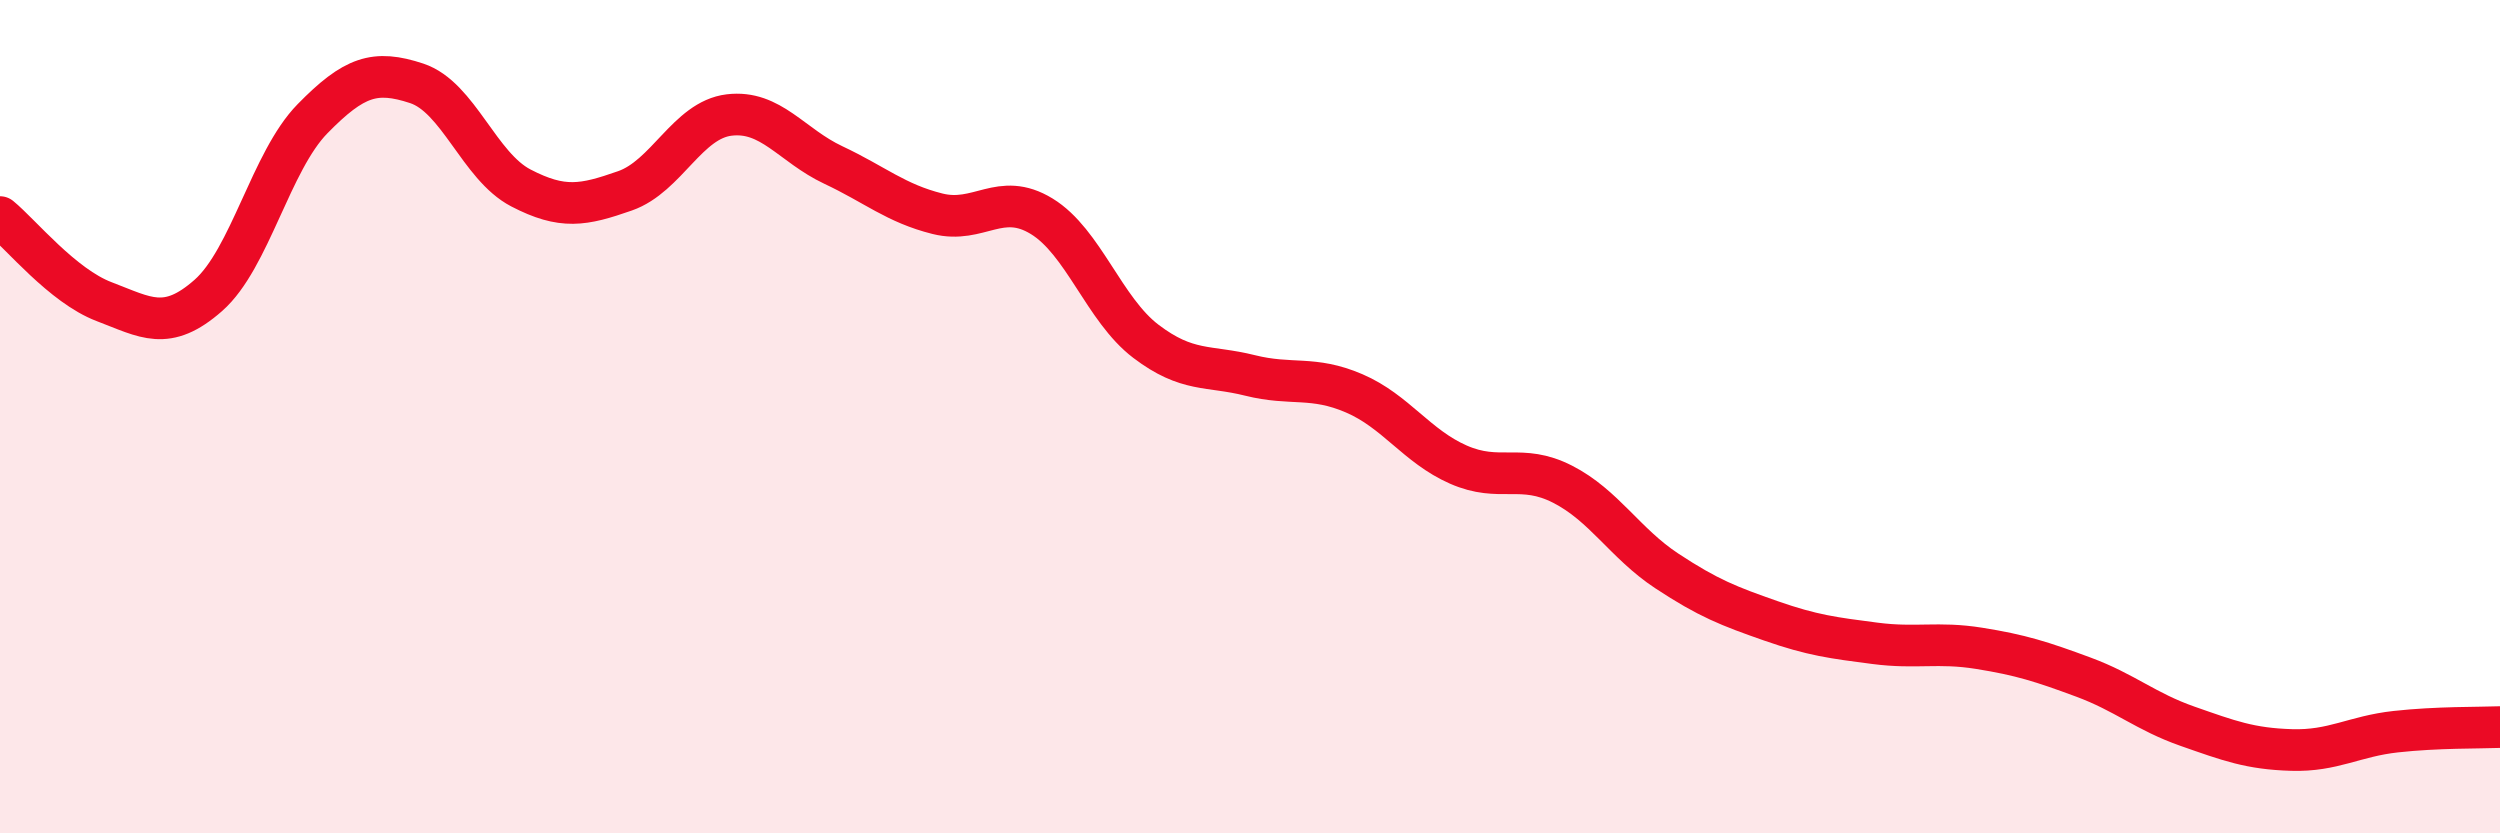 
    <svg width="60" height="20" viewBox="0 0 60 20" xmlns="http://www.w3.org/2000/svg">
      <path
        d="M 0,5.21 C 0.5,5.62 1.5,6.86 2.5,7.24 C 3.5,7.62 4,7.97 5,7.09 C 6,6.21 6.5,3.87 7.5,2.85 C 8.5,1.83 9,1.67 10,2 C 11,2.33 11.5,3.99 12.5,4.51 C 13.5,5.03 14,4.93 15,4.58 C 16,4.23 16.5,2.88 17.5,2.76 C 18.5,2.64 19,3.49 20,3.96 C 21,4.43 21.5,4.88 22.5,5.13 C 23.5,5.38 24,4.58 25,5.19 C 26,5.8 26.5,7.43 27.5,8.19 C 28.5,8.95 29,8.76 30,9.01 C 31,9.26 31.5,9.01 32.5,9.44 C 33.5,9.87 34,10.71 35,11.15 C 36,11.59 36.5,11.11 37.5,11.62 C 38.5,12.13 39,13.04 40,13.7 C 41,14.36 41.5,14.55 42.5,14.9 C 43.5,15.25 44,15.31 45,15.44 C 46,15.57 46.5,15.4 47.5,15.56 C 48.5,15.72 49,15.88 50,16.25 C 51,16.62 51.5,17.08 52.5,17.43 C 53.5,17.78 54,17.97 55,18 C 56,18.03 56.5,17.67 57.5,17.56 C 58.5,17.45 59.5,17.47 60,17.45L60 20L0 20Z"
        fill="#EB0A25"
        opacity="0.1"
        stroke-linecap="round"
        stroke-linejoin="round"
      />
      <path
        d="M 0,5.21 C 0.5,5.62 1.5,6.86 2.5,7.24 C 3.5,7.62 4,7.97 5,7.09 C 6,6.21 6.5,3.87 7.5,2.85 C 8.5,1.83 9,1.67 10,2 C 11,2.33 11.5,3.99 12.5,4.51 C 13.5,5.03 14,4.93 15,4.58 C 16,4.23 16.5,2.88 17.5,2.76 C 18.5,2.64 19,3.49 20,3.96 C 21,4.43 21.5,4.88 22.5,5.13 C 23.5,5.38 24,4.58 25,5.19 C 26,5.8 26.5,7.43 27.5,8.19 C 28.5,8.95 29,8.76 30,9.01 C 31,9.26 31.5,9.01 32.5,9.44 C 33.5,9.87 34,10.71 35,11.15 C 36,11.59 36.5,11.11 37.5,11.62 C 38.5,12.13 39,13.04 40,13.7 C 41,14.36 41.5,14.55 42.5,14.9 C 43.5,15.25 44,15.31 45,15.44 C 46,15.57 46.5,15.4 47.5,15.56 C 48.5,15.72 49,15.88 50,16.25 C 51,16.62 51.5,17.08 52.5,17.43 C 53.5,17.78 54,17.97 55,18 C 56,18.03 56.5,17.67 57.5,17.56 C 58.5,17.45 59.5,17.47 60,17.45"
        stroke="#EB0A25"
        stroke-width="1"
        fill="none"
        stroke-linecap="round"
        stroke-linejoin="round"
      />
    </svg>
  